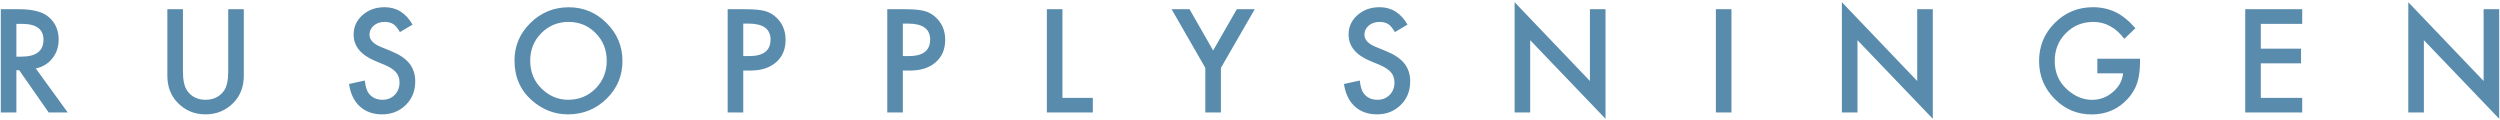 <?xml version="1.0" encoding="UTF-8"?> <svg xmlns="http://www.w3.org/2000/svg" xmlns:xlink="http://www.w3.org/1999/xlink" width="730px" height="35px" viewBox="0 0 730 35"> <title>RUSOPPLYSNINGEN</title> <g id="INSTAGRAM-FB" stroke="none" stroke-width="1" fill="none" fill-rule="evenodd"> <g id="Group" transform="translate(0, -237)" fill="#598BAC" fill-rule="nonzero"> <g id="Group-2"> <path d="M4.785,269.846 L4.785,257.502 L5.605,257.502 L14.219,269.846 L19.785,269.846 L10.449,256.995 C12.454,256.565 14.069,255.582 15.293,254.045 C16.517,252.509 17.129,250.673 17.129,248.538 C17.129,245.803 16.152,243.603 14.199,241.936 C12.428,240.439 9.551,239.69 5.566,239.69 L5.566,239.69 L0.234,239.69 L0.234,269.846 L4.785,269.846 Z M6.23,253.538 L4.785,253.538 L4.785,243.967 L6.406,243.967 C10.599,243.967 12.695,245.51 12.695,248.596 C12.695,251.89 10.54,253.538 6.23,253.538 L6.23,253.538 Z M60.02,270.393 C63.262,270.393 65.996,269.247 68.223,266.955 C70.202,264.898 71.191,262.281 71.191,259.104 L71.191,259.104 L71.191,239.69 L66.641,239.69 L66.641,257.854 C66.641,260.484 66.217,262.379 65.371,263.538 C64.108,265.269 62.324,266.135 60.02,266.135 C57.728,266.135 55.951,265.269 54.688,263.538 C53.841,262.34 53.418,260.445 53.418,257.854 L53.418,257.854 L53.418,239.69 L48.867,239.69 L48.867,259.104 C48.867,262.281 49.857,264.898 51.836,266.955 C54.049,269.247 56.777,270.393 60.02,270.393 Z M111.543,270.393 C114.303,270.393 116.615,269.482 118.477,267.659 C120.326,265.849 121.25,263.557 121.25,260.784 C121.25,258.713 120.684,256.965 119.551,255.539 C118.418,254.114 116.628,252.906 114.18,251.916 L114.18,251.916 L111.172,250.686 C108.984,249.788 107.891,248.603 107.891,247.131 C107.891,246.064 108.307,245.178 109.141,244.475 C109.974,243.759 111.022,243.401 112.285,243.401 C113.314,243.401 114.154,243.609 114.805,244.026 C115.43,244.39 116.087,245.172 116.777,246.37 L116.777,246.37 L120.469,244.182 C118.516,240.797 115.801,239.104 112.324,239.104 C109.746,239.104 107.591,239.872 105.859,241.409 C104.128,242.932 103.262,244.827 103.262,247.092 C103.262,250.452 105.326,253.004 109.453,254.748 L109.453,254.748 L112.363,255.959 C113.118,256.285 113.77,256.627 114.316,256.985 C114.863,257.343 115.309,257.727 115.654,258.137 C115.999,258.547 116.253,258.997 116.416,259.485 C116.579,259.973 116.66,260.51 116.66,261.096 C116.66,262.554 116.191,263.759 115.254,264.709 C114.316,265.66 113.138,266.135 111.719,266.135 C109.922,266.135 108.555,265.484 107.617,264.182 C107.096,263.505 106.732,262.281 106.523,260.51 L106.523,260.51 L101.914,261.526 C102.331,264.338 103.379,266.519 105.059,268.069 C106.764,269.618 108.926,270.393 111.543,270.393 Z M165.84,270.393 C170.241,270.393 173.997,268.876 177.109,265.842 C180.208,262.821 181.758,259.143 181.758,254.807 C181.758,250.497 180.215,246.806 177.129,243.733 C174.056,240.66 170.371,239.123 166.074,239.123 C161.725,239.123 158.001,240.647 154.902,243.694 C151.79,246.741 150.234,250.386 150.234,254.631 C150.234,259.462 151.94,263.368 155.352,266.35 C158.451,269.045 161.947,270.393 165.84,270.393 Z M165.898,266.135 C162.982,266.135 160.41,265.061 158.184,262.913 C155.944,260.764 154.824,258.023 154.824,254.69 C154.824,251.513 155.905,248.844 158.066,246.682 C160.228,244.495 162.878,243.401 166.016,243.401 C169.167,243.401 171.81,244.495 173.945,246.682 C176.094,248.857 177.168,251.552 177.168,254.768 C177.168,257.945 176.081,260.64 173.906,262.854 C171.732,265.041 169.062,266.135 165.898,266.135 Z M217.031,269.846 L217.031,257.6 L219.141,257.6 C222.279,257.6 224.772,256.793 226.621,255.178 C228.47,253.564 229.395,251.376 229.395,248.616 C229.395,246.038 228.529,243.902 226.797,242.209 C225.807,241.233 224.661,240.569 223.359,240.217 C222.07,239.866 220.163,239.69 217.637,239.69 L217.637,239.69 L212.48,239.69 L212.48,269.846 L217.031,269.846 Z M218.73,253.381 L217.031,253.381 L217.031,243.889 L218.535,243.889 C222.845,243.889 225,245.445 225,248.557 C225,251.773 222.91,253.381 218.73,253.381 L218.73,253.381 Z M263.633,269.846 L263.633,257.6 L265.742,257.6 C268.88,257.6 271.374,256.793 273.223,255.178 C275.072,253.564 275.996,251.376 275.996,248.616 C275.996,246.038 275.13,243.902 273.398,242.209 C272.409,241.233 271.263,240.569 269.961,240.217 C268.672,239.866 266.764,239.69 264.238,239.69 L264.238,239.69 L259.082,239.69 L259.082,269.846 L263.633,269.846 Z M265.332,253.381 L263.633,253.381 L263.633,243.889 L265.137,243.889 C269.447,243.889 271.602,245.445 271.602,248.557 C271.602,251.773 269.512,253.381 265.332,253.381 L265.332,253.381 Z M319.102,269.846 L319.102,265.569 L310.234,265.569 L310.234,239.69 L305.684,239.69 L305.684,269.846 L319.102,269.846 Z M356.504,269.846 L356.504,256.819 L366.387,239.69 L361.152,239.69 L354.238,251.741 L347.344,239.69 L342.109,239.69 L351.953,256.819 L351.953,269.846 L356.504,269.846 Z M402.07,270.393 C404.831,270.393 407.142,269.482 409.004,267.659 C410.853,265.849 411.777,263.557 411.777,260.784 C411.777,258.713 411.211,256.965 410.078,255.539 C408.945,254.114 407.155,252.906 404.707,251.916 L404.707,251.916 L401.699,250.686 C399.512,249.788 398.418,248.603 398.418,247.131 C398.418,246.064 398.835,245.178 399.668,244.475 C400.501,243.759 401.549,243.401 402.812,243.401 C403.841,243.401 404.681,243.609 405.332,244.026 C405.957,244.39 406.615,245.172 407.305,246.37 L407.305,246.37 L410.996,244.182 C409.043,240.797 406.328,239.104 402.852,239.104 C400.273,239.104 398.118,239.872 396.387,241.409 C394.655,242.932 393.789,244.827 393.789,247.092 C393.789,250.452 395.853,253.004 399.98,254.748 L399.98,254.748 L402.891,255.959 C403.646,256.285 404.297,256.627 404.844,256.985 C405.391,257.343 405.837,257.727 406.182,258.137 C406.527,258.547 406.781,258.997 406.943,259.485 C407.106,259.973 407.188,260.51 407.188,261.096 C407.188,262.554 406.719,263.759 405.781,264.709 C404.844,265.66 403.665,266.135 402.246,266.135 C400.449,266.135 399.082,265.484 398.145,264.182 C397.624,263.505 397.259,262.281 397.051,260.51 L397.051,260.51 L392.441,261.526 C392.858,264.338 393.906,266.519 395.586,268.069 C397.292,269.618 399.453,270.393 402.07,270.393 Z M468.809,271.682 L468.809,239.69 L464.258,239.69 L464.258,260.647 L442.266,237.639 L442.266,269.846 L446.816,269.846 L446.816,248.733 L468.809,271.682 Z M505.586,269.846 L505.586,239.69 L501.035,239.69 L501.035,269.846 L505.586,269.846 Z M564.375,271.682 L564.375,239.69 L559.824,239.69 L559.824,260.647 L537.832,237.639 L537.832,269.846 L542.383,269.846 L542.383,248.733 L564.375,271.682 Z M610.762,270.413 C615.085,270.413 618.646,268.837 621.445,265.686 C622.682,264.28 623.561,262.769 624.082,261.155 C624.616,259.41 624.883,257.405 624.883,255.139 L624.883,255.139 L624.883,254.143 L612.422,254.143 L612.422,258.42 L619.941,258.42 C619.733,260.543 618.737,262.366 616.953,263.889 C615.169,265.4 613.158,266.155 610.918,266.155 C608.288,266.155 605.846,265.146 603.594,263.127 C601.185,260.953 599.98,258.186 599.98,254.827 C599.98,251.571 601.061,248.863 603.223,246.702 C605.384,244.501 608.06,243.401 611.25,243.401 C614.805,243.401 617.819,245.048 620.293,248.342 L620.293,248.342 L623.535,245.237 C621.647,243.075 619.727,241.513 617.773,240.549 C615.729,239.586 613.529,239.104 611.172,239.104 C606.784,239.104 603.06,240.634 600,243.694 C596.94,246.741 595.41,250.452 595.41,254.827 C595.41,259.11 596.914,262.782 599.922,265.842 C602.93,268.889 606.543,270.413 610.762,270.413 Z M672.246,269.846 L672.246,265.569 L660.156,265.569 L660.156,255.491 L671.895,255.491 L671.895,251.213 L660.156,251.213 L660.156,243.967 L672.246,243.967 L672.246,239.69 L655.605,239.69 L655.605,269.846 L672.246,269.846 Z M729.766,271.682 L729.766,239.69 L725.215,239.69 L725.215,260.647 L703.223,237.639 L703.223,269.846 L707.773,269.846 L707.773,248.733 L729.766,271.682 Z" id="RUSOPPLYSNINGEN"></path> </g> </g> </g> </svg> 